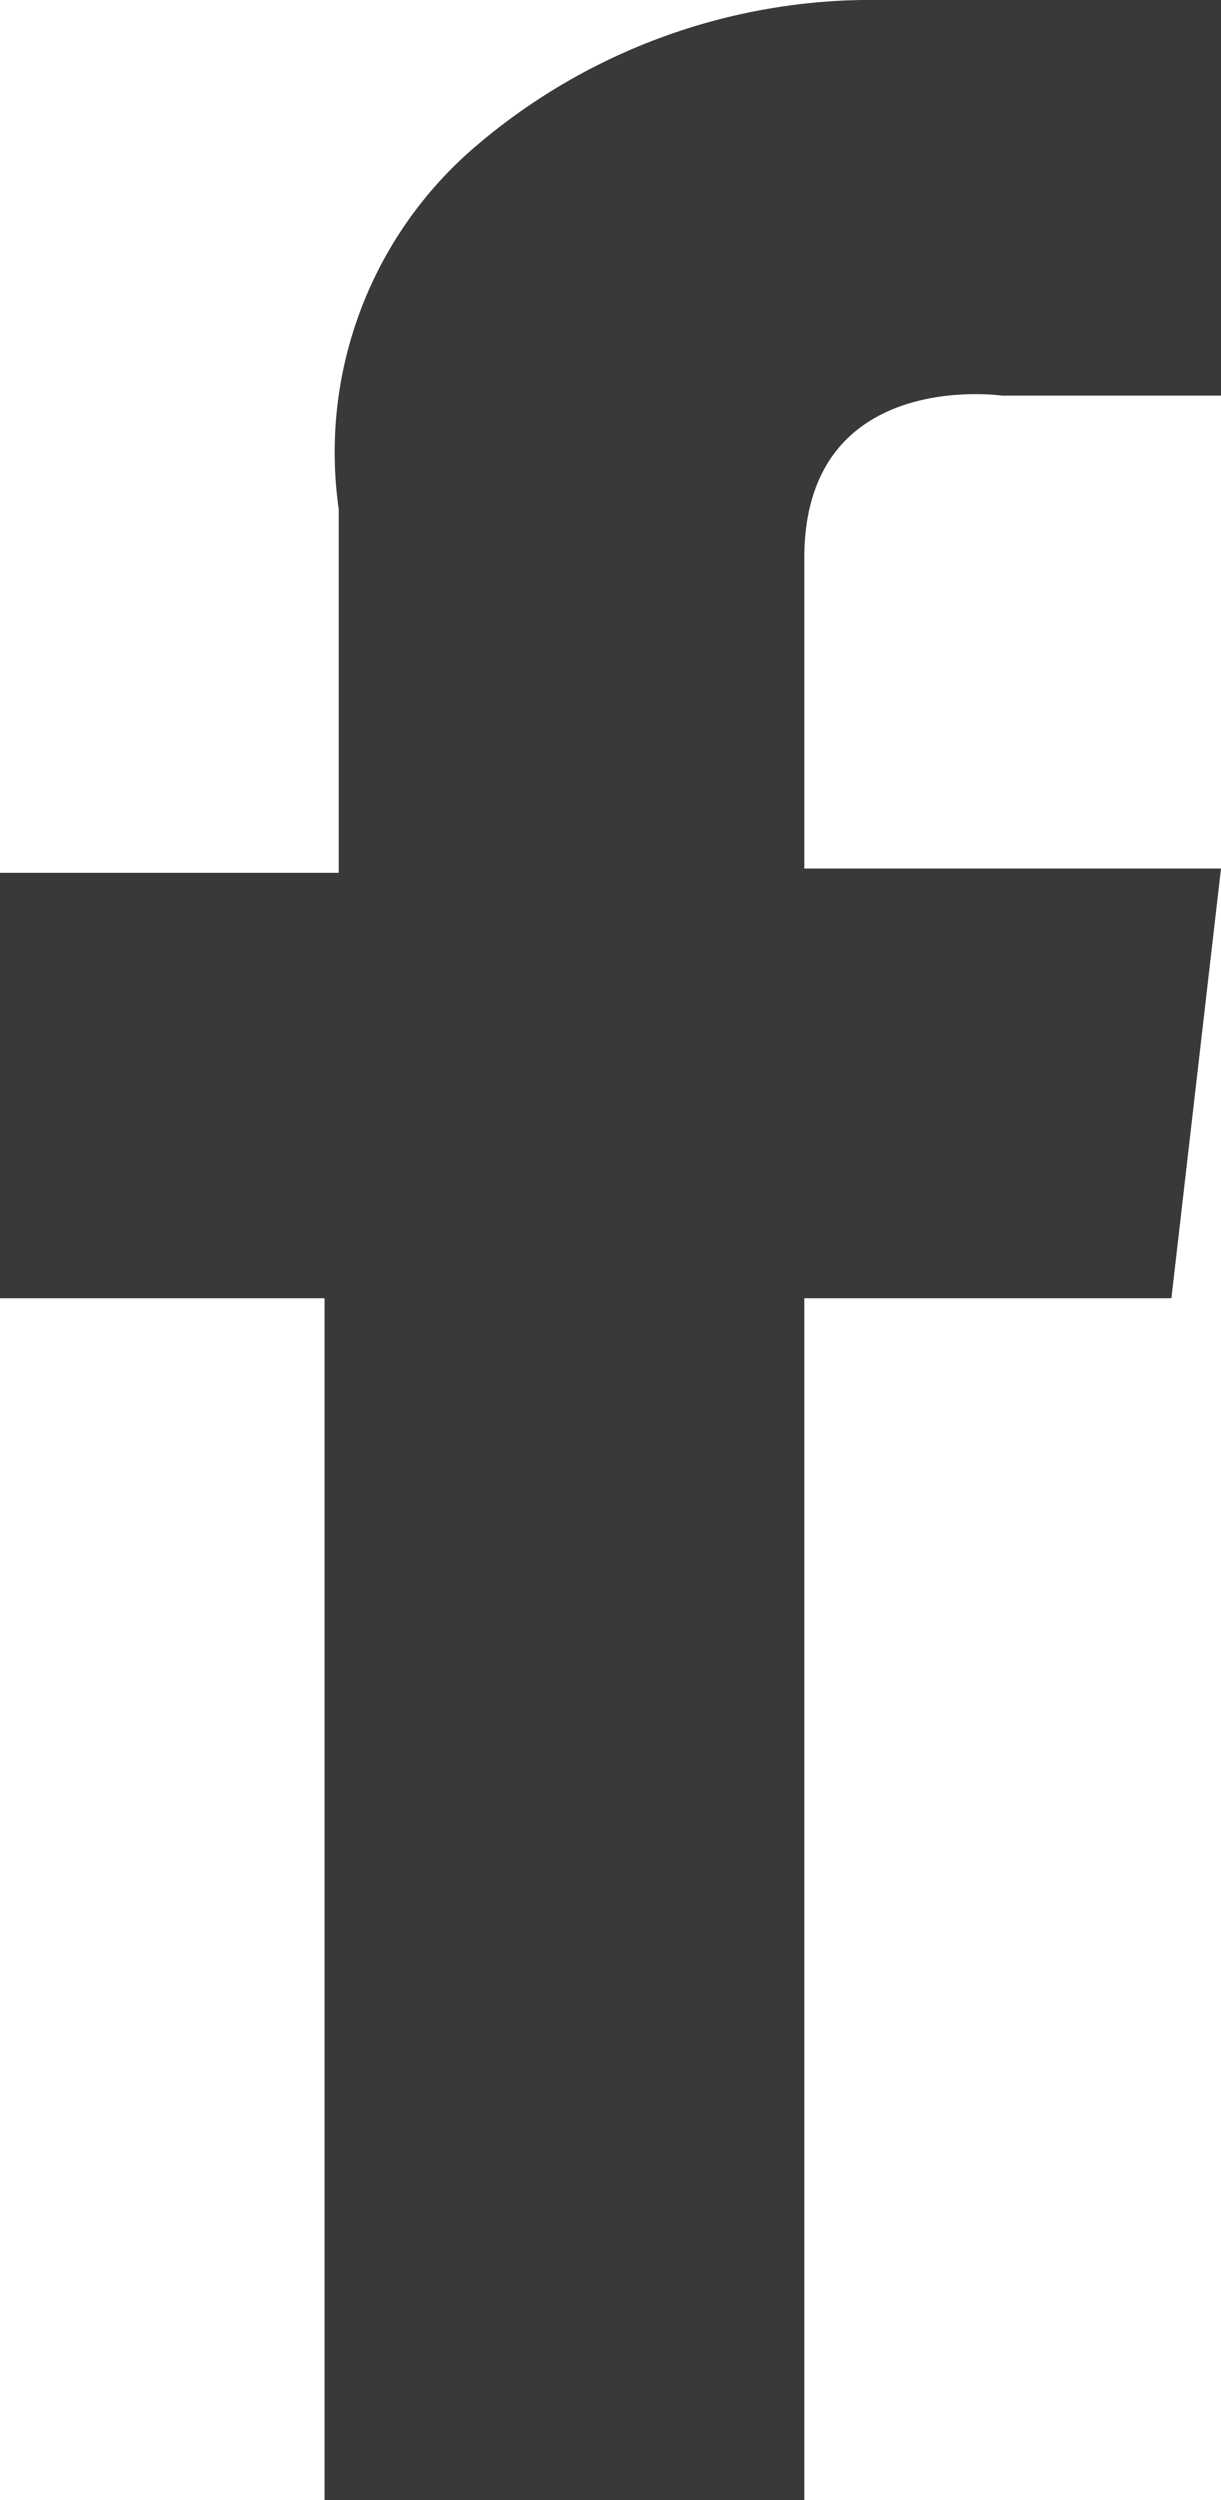 <svg xmlns="http://www.w3.org/2000/svg" viewBox="0 0 17.23 35.26"><defs><style>.cls-1{fill:#373a36;}</style></defs><g id="Layer_2" data-name="Layer 2"><g id="Capa_1" data-name="Capa 1"><path class="cls-1" d="M17.23,0V5.58H14.14s-2.79-.4-2.79,2.29v4.38h5.88l-.7,6.06H11.35v17H4.58v-17H0v-6H4.78V7.18A5.67,5.67,0,0,1,6.67,2.1,8.6,8.6,0,0,1,12.45,0Z"/></g></g></svg>